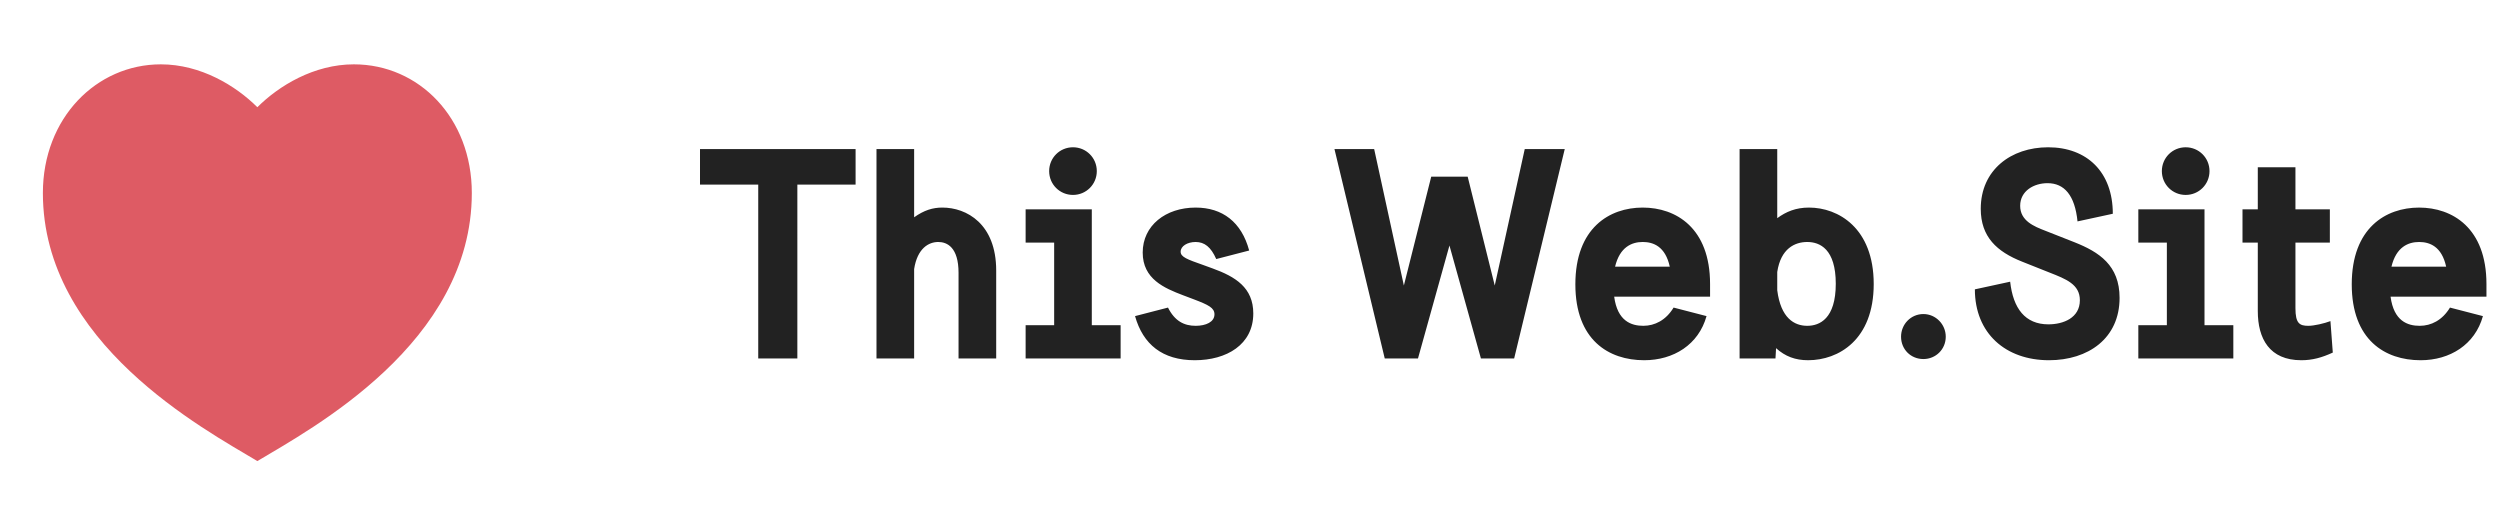 <svg fill="none" height="28" viewBox="0 0 136 28" width="136" xmlns="http://www.w3.org/2000/svg"><path d="m19.25 3.5c3.544 0 6.417 2.917 6.417 7 0 8.167-8.75 12.833-11.667 14.583-2.917-1.75-11.667-6.417-11.667-14.583 0-4.083 2.917-7 6.417-7 2.17 0 4.083 1.167 5.25 2.333 1.167-1.167 3.08-2.333 5.25-2.333z" fill="#de5b64"/><path d="m43.376 19.5h-2.128v-9.456h-3.168v-1.936h8.464v1.936h-3.168zm10.817 0h-2.048v-4.656c0-1.392-.624-1.68-1.104-1.68-.512 0-1.136.336-1.312 1.472v4.864h-2.048v-11.392h2.048v3.712c.544-.384 1.008-.528 1.536-.528 1.312 0 2.928.88 2.928 3.424zm4.177-8.896c-.72 0-1.296-.576-1.296-1.296s.576-1.296 1.296-1.296 1.296.576 1.296 1.296-.576 1.296-1.296 1.296zm2.592 8.896h-5.168v-1.808h1.552v-4.496h-1.552v-1.808h3.6v6.304h1.568zm6.993-5.872-1.792.464c-.288-.656-.64-.928-1.12-.928-.448 0-.816.224-.816.528 0 .288.352.416 1.216.72l.528.192c1.232.448 2.208 1.04 2.208 2.448 0 1.696-1.456 2.544-3.184 2.544-1.76 0-2.816-.864-3.248-2.4l1.792-.464c.368.736.88.992 1.504.992.56 0 1.024-.208 1.024-.624 0-.352-.32-.512-1.12-.816l-.592-.224c-1.008-.384-2.192-.88-2.192-2.32 0-1.472 1.248-2.448 2.88-2.448 1.456 0 2.496.784 2.912 2.336zm14.415 5.872h-1.808l-1.712-6.144-1.712 6.144h-1.808l-2.736-11.392h2.16l1.616 7.424 1.488-5.92h1.984l1.472 5.92 1.632-7.424h2.176zm10.658-3.36h-5.216c.176 1.328.928 1.584 1.584 1.584.624 0 1.232-.304 1.648-.992l1.792.464c-.432 1.552-1.792 2.4-3.392 2.4-1.936 0-3.744-1.104-3.744-4.128 0-3.072 1.856-4.176 3.664-4.176s3.664 1.104 3.664 4.16zm-5.168-1.632h2.976c-.24-1.104-.896-1.344-1.472-1.344-.592 0-1.248.272-1.504 1.344zm8.726 4.992h-1.952v-11.392h2.048v3.76c.48-.352 1.008-.576 1.728-.576 1.584 0 3.52 1.104 3.52 4.16 0 3.04-1.92 4.144-3.568 4.144-.704 0-1.248-.208-1.744-.656zm.096-4.704v.992c.192 1.52.928 1.936 1.632 1.936.672 0 1.552-.384 1.552-2.288 0-1.888-.864-2.272-1.552-2.272-.672 0-1.44.352-1.632 1.632zm9.167 3.52c0 .688-.544 1.216-1.216 1.216-.688 0-1.216-.528-1.216-1.216 0-.672.528-1.232 1.216-1.232.672 0 1.216.56 1.216 1.232zm9.088-6.688-1.92.416c-.144-1.424-.72-2.08-1.632-2.08-.736 0-1.488.416-1.488 1.232s.752 1.12 1.376 1.36l1.584.624c1.328.528 2.448 1.248 2.448 3.024 0 2.208-1.712 3.392-3.84 3.392-2.352 0-4.032-1.456-4.032-3.856l1.92-.416c.16 1.456.816 2.32 2.08 2.32.816 0 1.712-.352 1.712-1.312 0-.864-.752-1.152-1.648-1.504l-1.488-.592c-1.376-.544-2.256-1.344-2.256-2.88 0-2.112 1.648-3.344 3.664-3.344 2.112 0 3.52 1.344 3.52 3.616zm3.964-1.024c-.72 0-1.296-.576-1.296-1.296s.576-1.296 1.296-1.296 1.296.576 1.296 1.296-.576 1.296-1.296 1.296zm2.592 8.896h-5.168v-1.808h1.552v-4.496h-1.552v-1.808h3.6v6.304h1.568zm5.283-2.032.128 1.712c-.592.272-1.104.416-1.712.416-1.728 0-2.368-1.168-2.368-2.672v-3.728h-.832v-1.808h.832v-2.288h2.048v2.288h1.872v1.808h-1.872v3.568c0 .832.224.96.704.96.304 0 .864-.128 1.2-.256zm8.487-1.328h-5.216c.176 1.328.928 1.584 1.584 1.584.624 0 1.232-.304 1.648-.992l1.792.464c-.432 1.552-1.792 2.4-3.392 2.4-1.936 0-3.744-1.104-3.744-4.128 0-3.072 1.856-4.176 3.664-4.176s3.664 1.104 3.664 4.16zm-5.168-1.632h2.976c-.24-1.104-.896-1.344-1.472-1.344-.592 0-1.248.272-1.504 1.344z" fill="#222"/></svg>